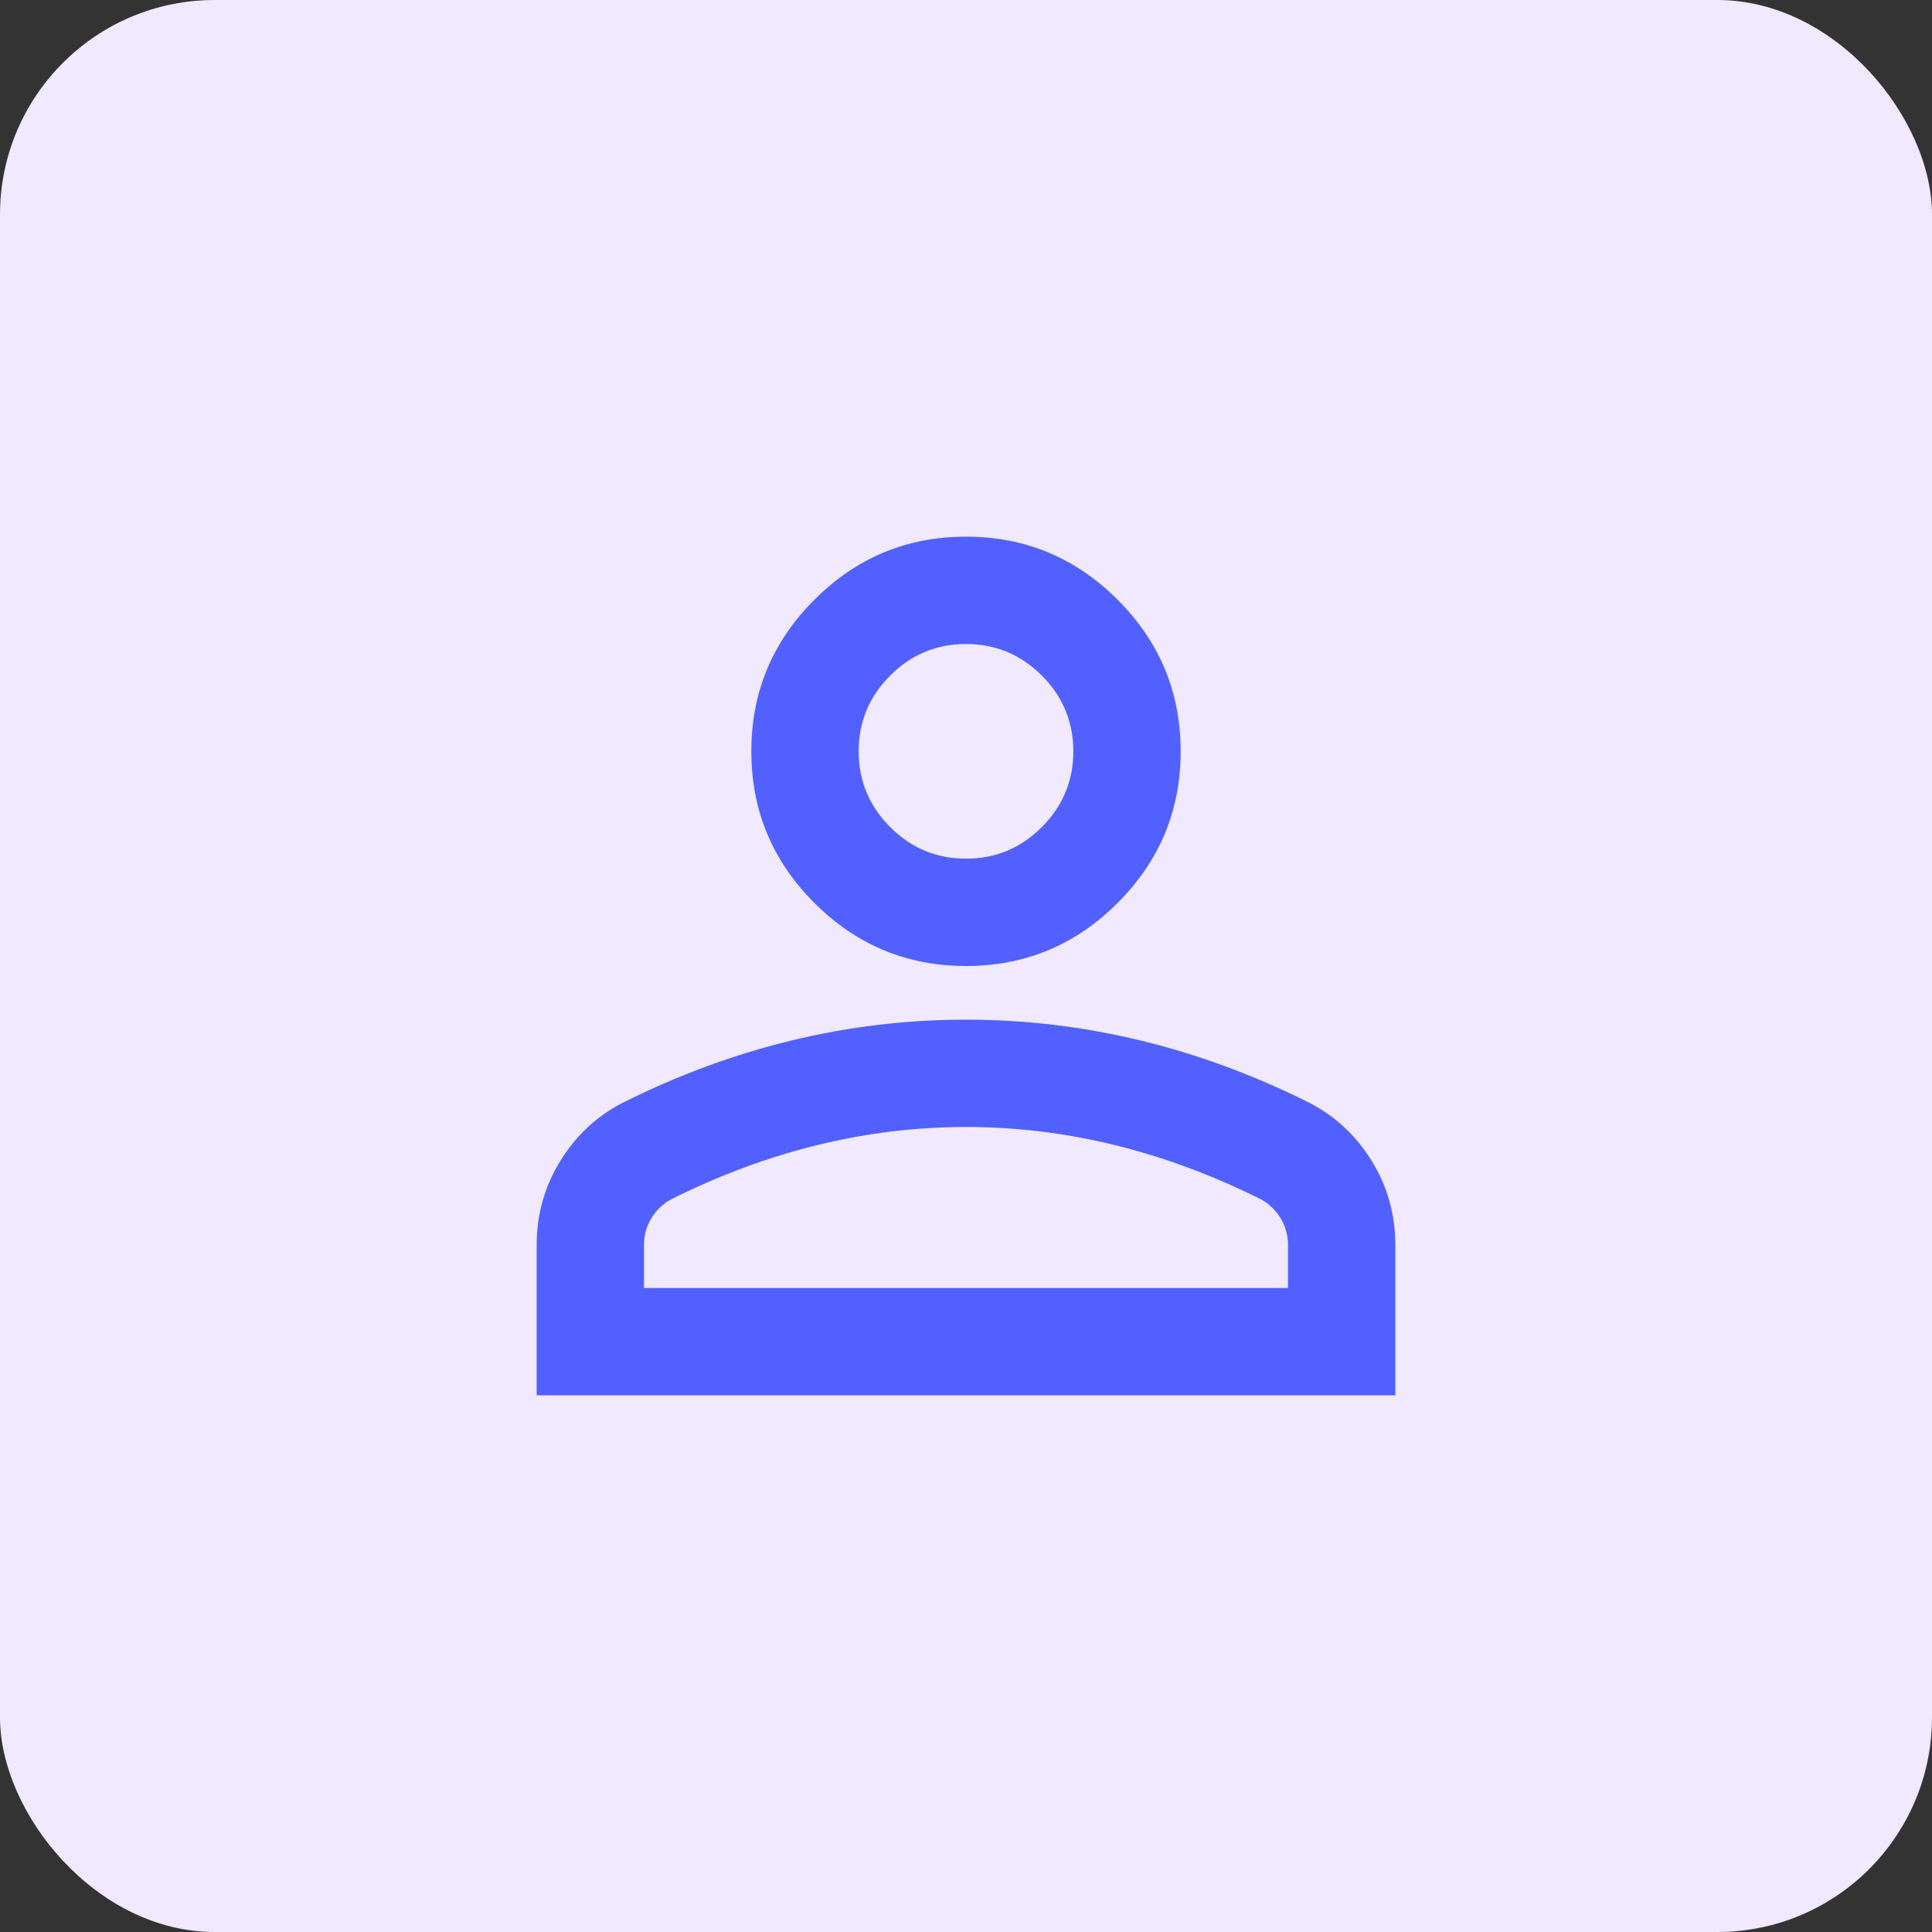 <?xml version="1.0" encoding="UTF-8"?> <svg xmlns="http://www.w3.org/2000/svg" width="90" height="90" viewBox="0 0 90 90" fill="none"><rect x="0" y="0" width="90" height="90" fill="#333333" stroke="none"/><rect width="90" height="90" rx="10" fill="#F0E9FF"></rect><mask id="mask0_709_47" style="mask-type:alpha" maskUnits="userSpaceOnUse" x="15" y="15" width="60" height="60"><rect x="15" y="15" width="60" height="60" fill="#D9D9D9"></rect></mask><g mask="url(#mask0_709_47)"><path d="M45 45C42.25 45 39.896 44.021 37.938 42.062C35.979 40.104 35 37.75 35 35C35 32.25 35.979 29.896 37.938 27.938C39.896 25.979 42.25 25 45 25C47.75 25 50.104 25.979 52.062 27.938C54.021 29.896 55 32.25 55 35C55 37.75 54.021 40.104 52.062 42.062C50.104 44.021 47.75 45 45 45ZM25 65V58C25 56.583 25.365 55.281 26.094 54.094C26.823 52.906 27.792 52 29 51.375C31.583 50.083 34.208 49.115 36.875 48.469C39.542 47.823 42.25 47.5 45 47.5C47.75 47.5 50.458 47.823 53.125 48.469C55.792 49.115 58.417 50.083 61 51.375C62.208 52 63.177 52.906 63.906 54.094C64.635 55.281 65 56.583 65 58V65H25ZM30 60H60V58C60 57.542 59.885 57.125 59.656 56.75C59.427 56.375 59.125 56.083 58.75 55.875C56.5 54.75 54.229 53.906 51.938 53.344C49.646 52.781 47.333 52.5 45 52.5C42.667 52.5 40.354 52.781 38.062 53.344C35.771 53.906 33.5 54.75 31.25 55.875C30.875 56.083 30.573 56.375 30.344 56.75C30.115 57.125 30 57.542 30 58V60ZM45 40C46.375 40 47.552 39.51 48.531 38.531C49.51 37.552 50 36.375 50 35C50 33.625 49.51 32.448 48.531 31.469C47.552 30.49 46.375 30 45 30C43.625 30 42.448 30.49 41.469 31.469C40.49 32.448 40 33.625 40 35C40 36.375 40.49 37.552 41.469 38.531C42.448 39.51 43.625 40 45 40Z" fill="#5260FF"></path></g></svg> 